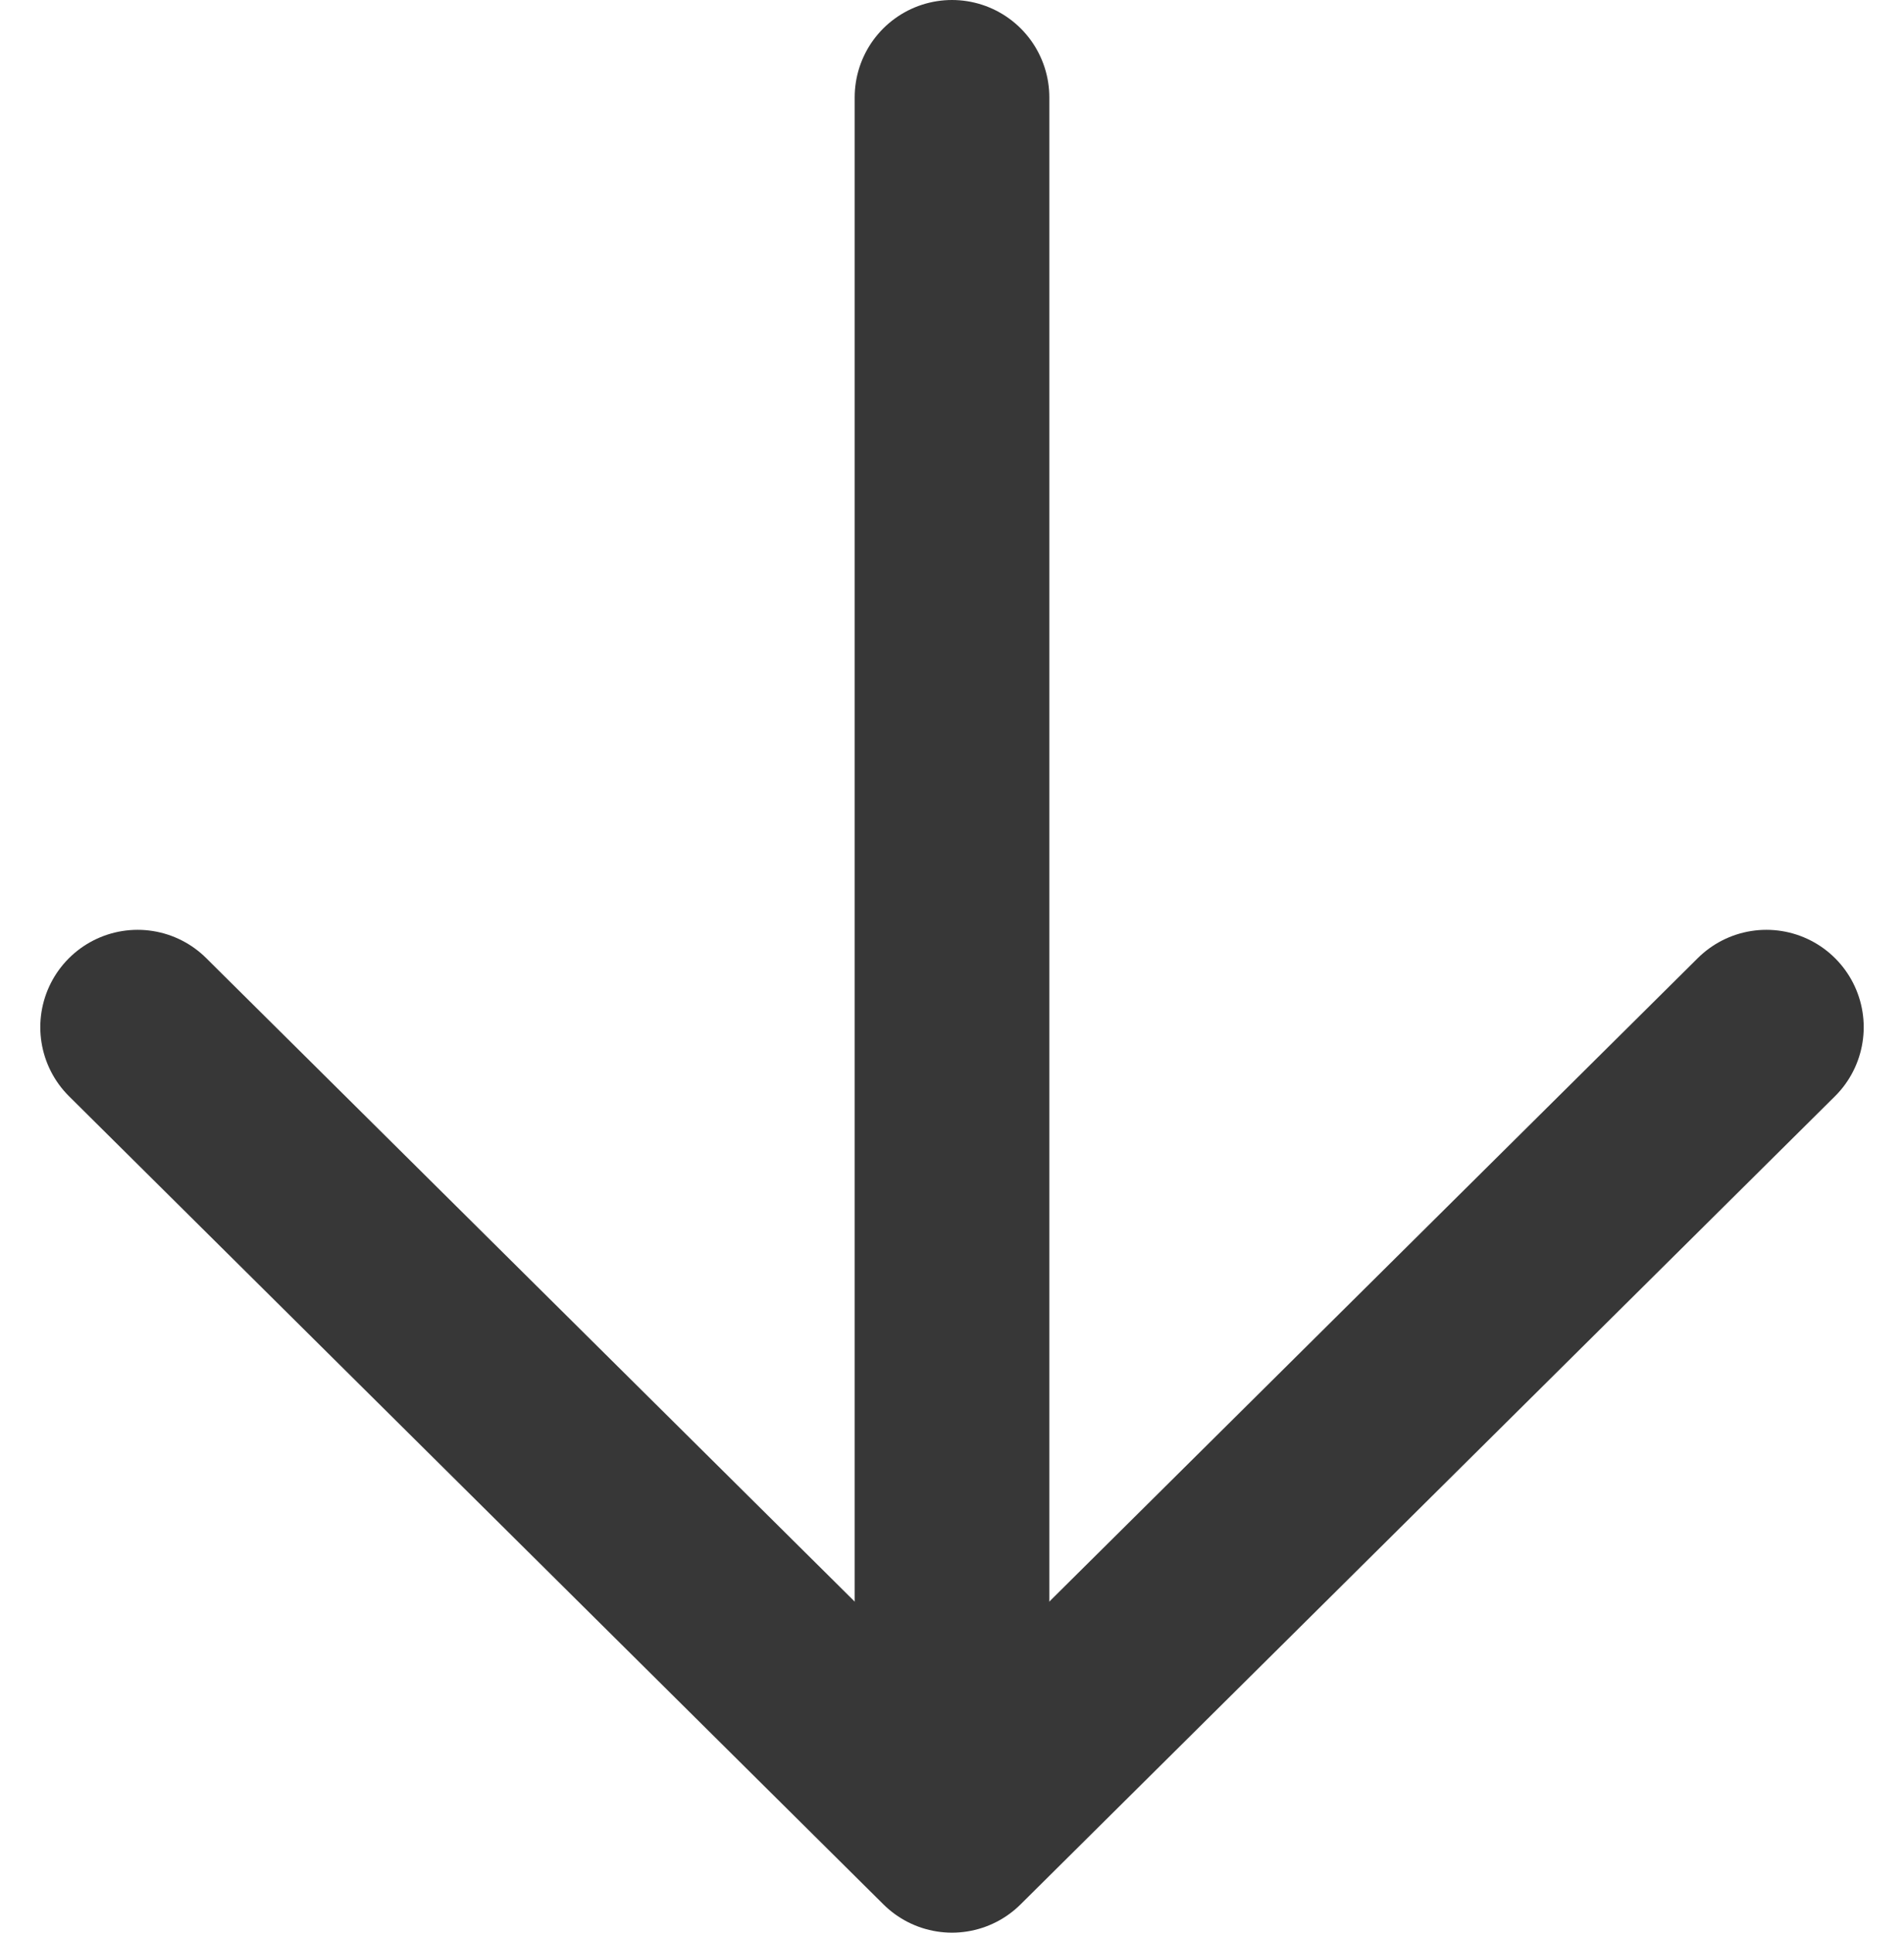 <svg xmlns="http://www.w3.org/2000/svg" width="9.782" height="9.926" viewBox="0 0 9.782 9.926">
  <g id="グループ_2275" data-name="グループ 2275" transform="translate(9.075 0.5) rotate(90)">
    <path id="パス_53" data-name="パス 53" d="M15.94,16.5l4.15,4.184-4.15,4.184" transform="translate(-11.165 -16.5)" fill="none" stroke="#373737" stroke-linecap="round" stroke-linejoin="round" stroke-width="1"/>
    <path id="パス_54" data-name="パス 54" d="M25.321,24H16.97" transform="translate(-16.97 -19.816)" fill="none" stroke="#373737" stroke-linecap="round" stroke-linejoin="round" stroke-width="1"/>
  </g>
</svg>
